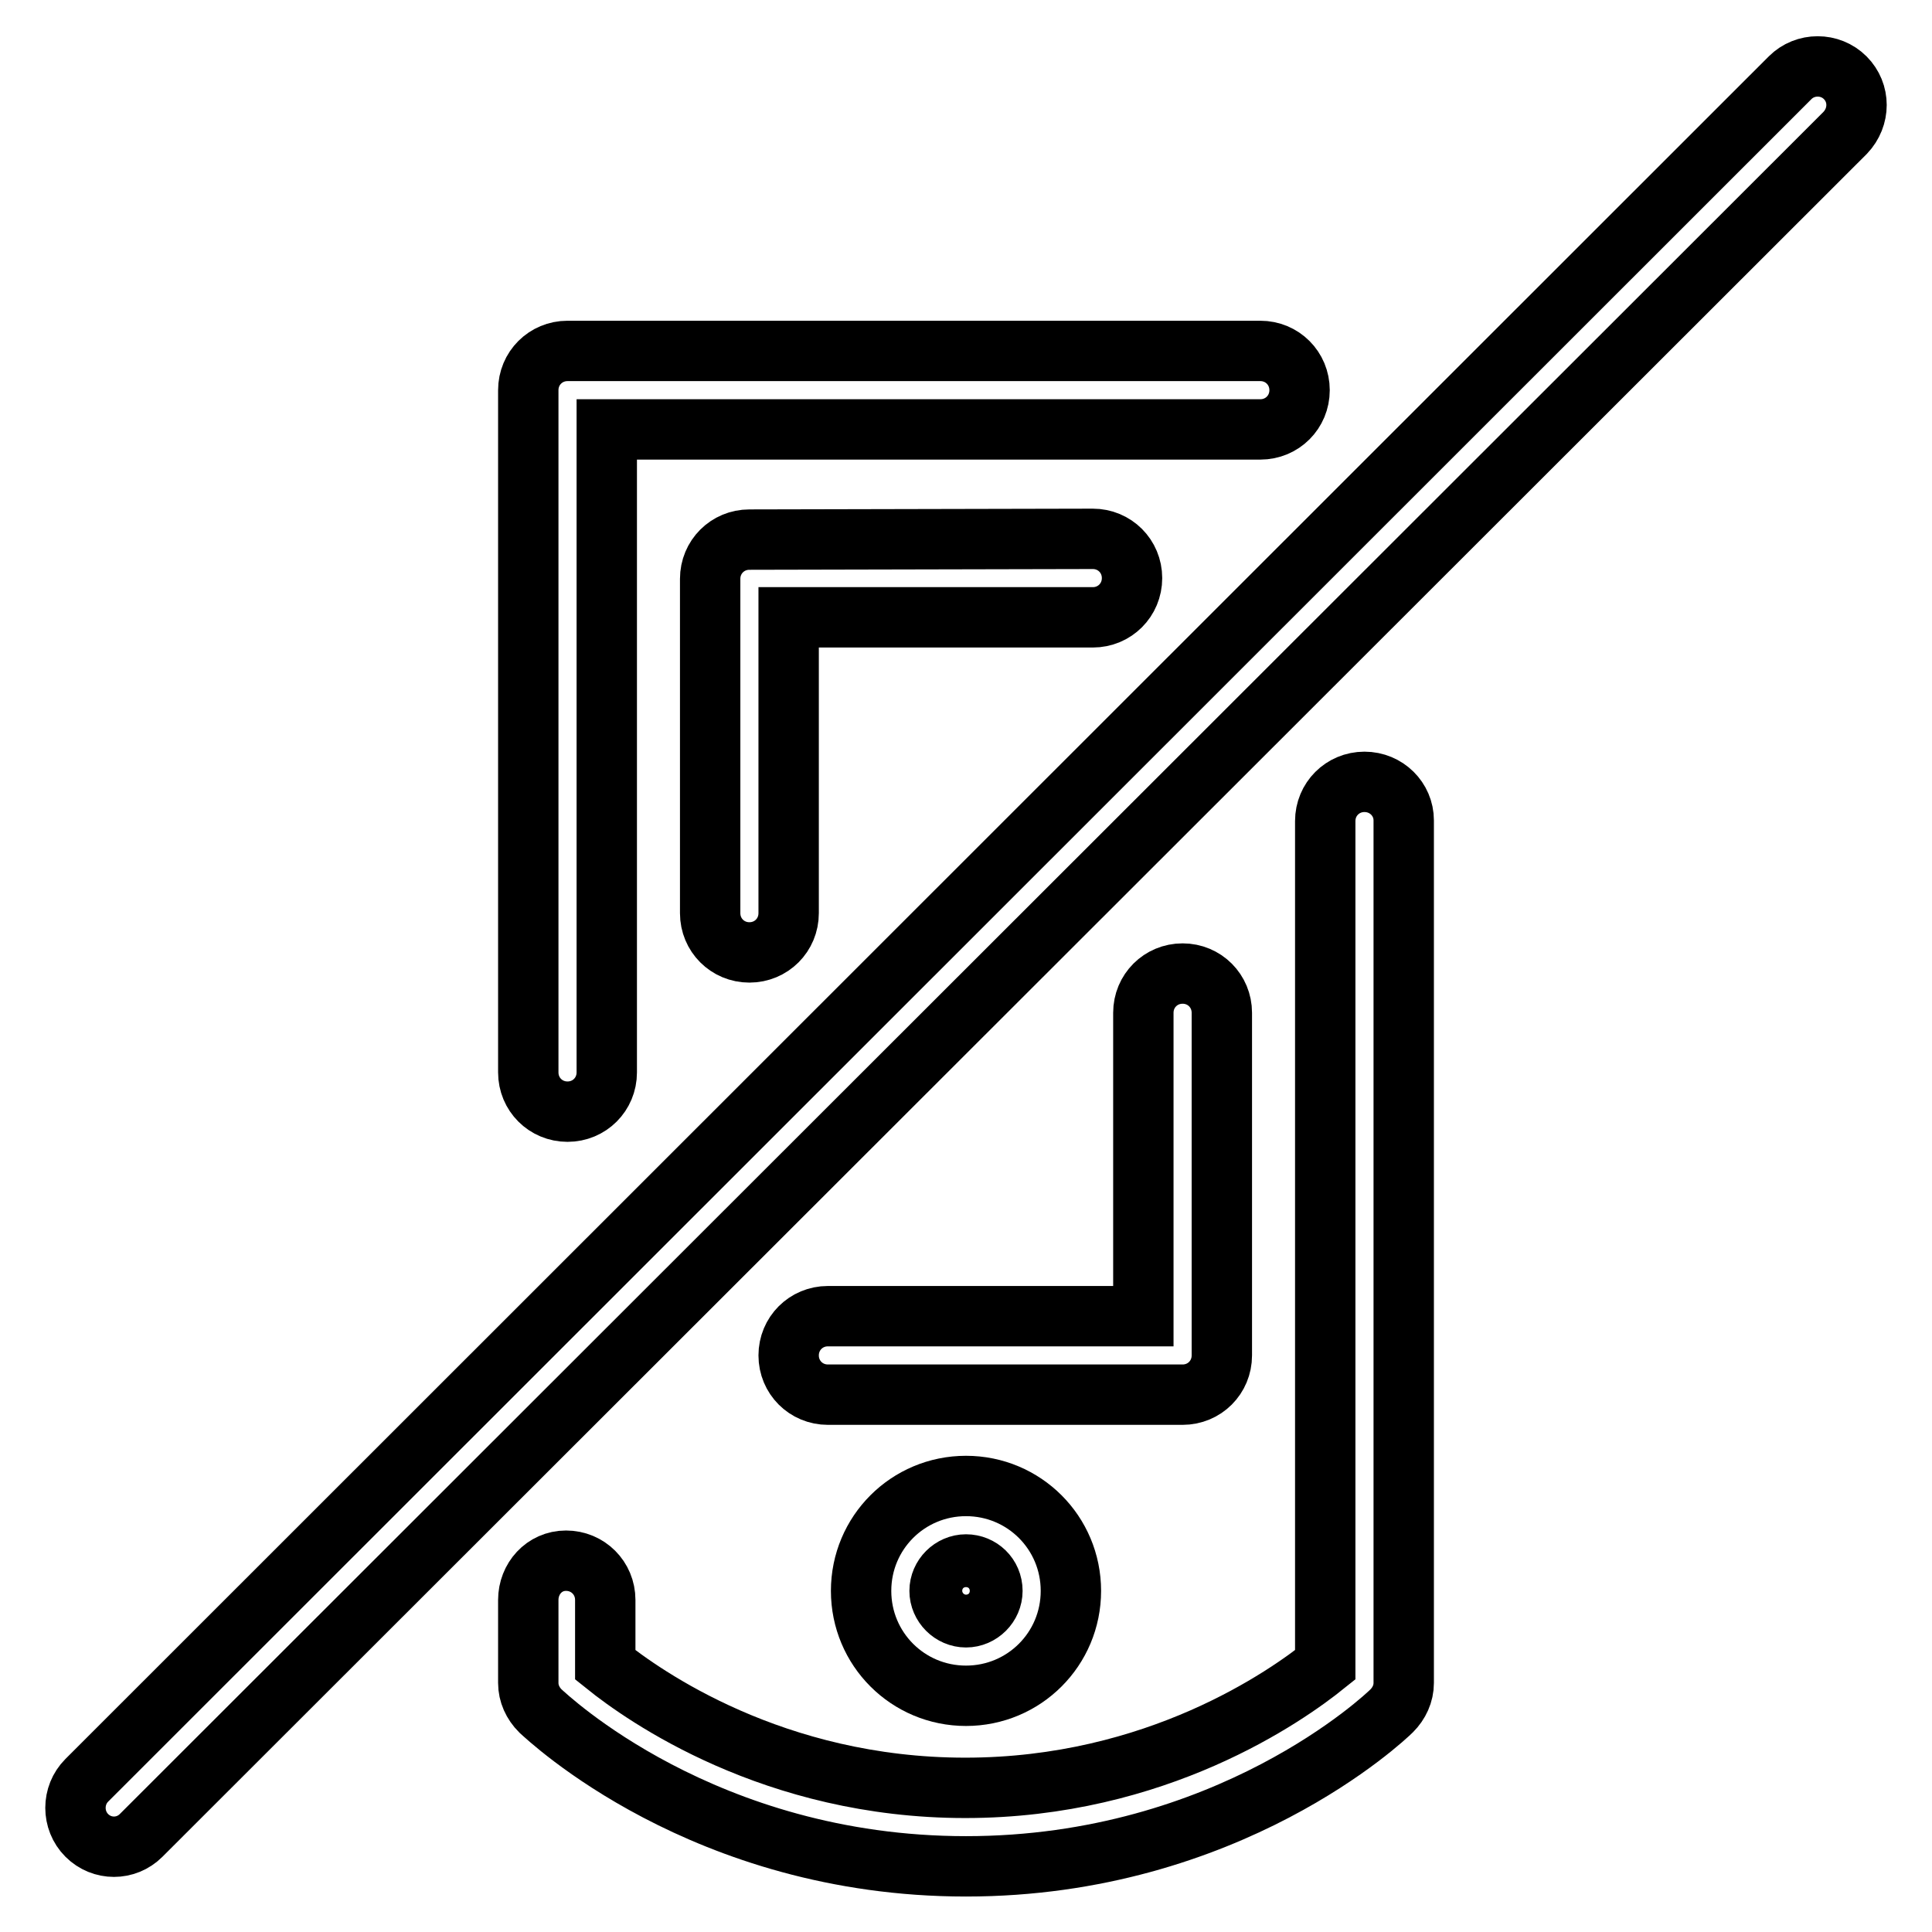<?xml version="1.0" encoding="utf-8"?>
<!-- Svg Vector Icons : http://www.onlinewebfonts.com/icon -->
<!DOCTYPE svg PUBLIC "-//W3C//DTD SVG 1.1//EN" "http://www.w3.org/Graphics/SVG/1.1/DTD/svg11.dtd">
<svg version="1.1" xmlns="http://www.w3.org/2000/svg" xmlns:xlink="http://www.w3.org/1999/xlink" x="0px" y="0px" viewBox="0 0 256 256" enable-background="new 0 0 256 256" xml:space="preserve">
<g> <path stroke-width="8" fill-opacity="0" stroke="#000000"  d="M244.5,10.3c-2-2-5.3-2-7.3,0L11.5,235.9c-2,2-2,5.3,0,7.3c1,1,2.3,1.5,3.6,1.5c1.3,0,2.6-0.5,3.6-1.5 L244.5,17.6C246.5,15.5,246.5,12.3,244.5,10.3z M75.2,147.3c2.9,0,5.2-2.3,5.2-5.2V56.9h86.6c2.9,0,5.2-2.3,5.2-5.2 s-2.3-5.2-5.2-5.2H75.2c-2.9,0-5.2,2.3-5.2,5.2v90.4C70,145,72.3,147.3,75.2,147.3z M180.8,103.6c-2.9,0-5.2,2.3-5.2,5.2v111.8 c-5.1,4.1-22.3,16.3-47.7,16.3s-42.6-12.2-47.7-16.3V212c0-2.9-2.3-5.2-5.2-5.2S70,209.2,70,212V223c0,1.4,0.6,2.7,1.6,3.7 c0.9,0.8,21.6,20.6,56.4,20.6s55.6-19.8,56.4-20.6c1-1,1.6-2.3,1.6-3.7V108.7C186,105.9,183.7,103.6,180.8,103.6z"/> <path stroke-width="8" fill-opacity="0" stroke="#000000"  d="M99.3,71.5c-2.9,0-5.2,2.3-5.2,5.2v44.3c0,2.9,2.3,5.2,5.2,5.2c2.9,0,5.2-2.3,5.2-5.2V81.8h40.3 c2.9,0,5.2-2.3,5.2-5.2c0-2.9-2.3-5.2-5.2-5.2L99.3,71.5L99.3,71.5z M161.9,179.6v-45.4c0-2.9-2.3-5.2-5.2-5.2 c-2.9,0-5.2,2.3-5.2,5.2v40.2h-41.8c-2.9,0-5.2,2.3-5.2,5.2c0,2.9,2.3,5.2,5.2,5.2h47C159.6,184.8,161.9,182.5,161.9,179.6z  M114.1,210.8c0,7.7,6.2,13.9,13.9,13.9s13.9-6.2,13.9-13.9s-6.2-13.9-13.9-13.9S114.1,203.1,114.1,210.8z M131.5,210.8 c0,1.9-1.6,3.5-3.5,3.5s-3.5-1.6-3.5-3.5c0-1.9,1.6-3.5,3.5-3.5S131.5,208.8,131.5,210.8z"/></g>
</svg>